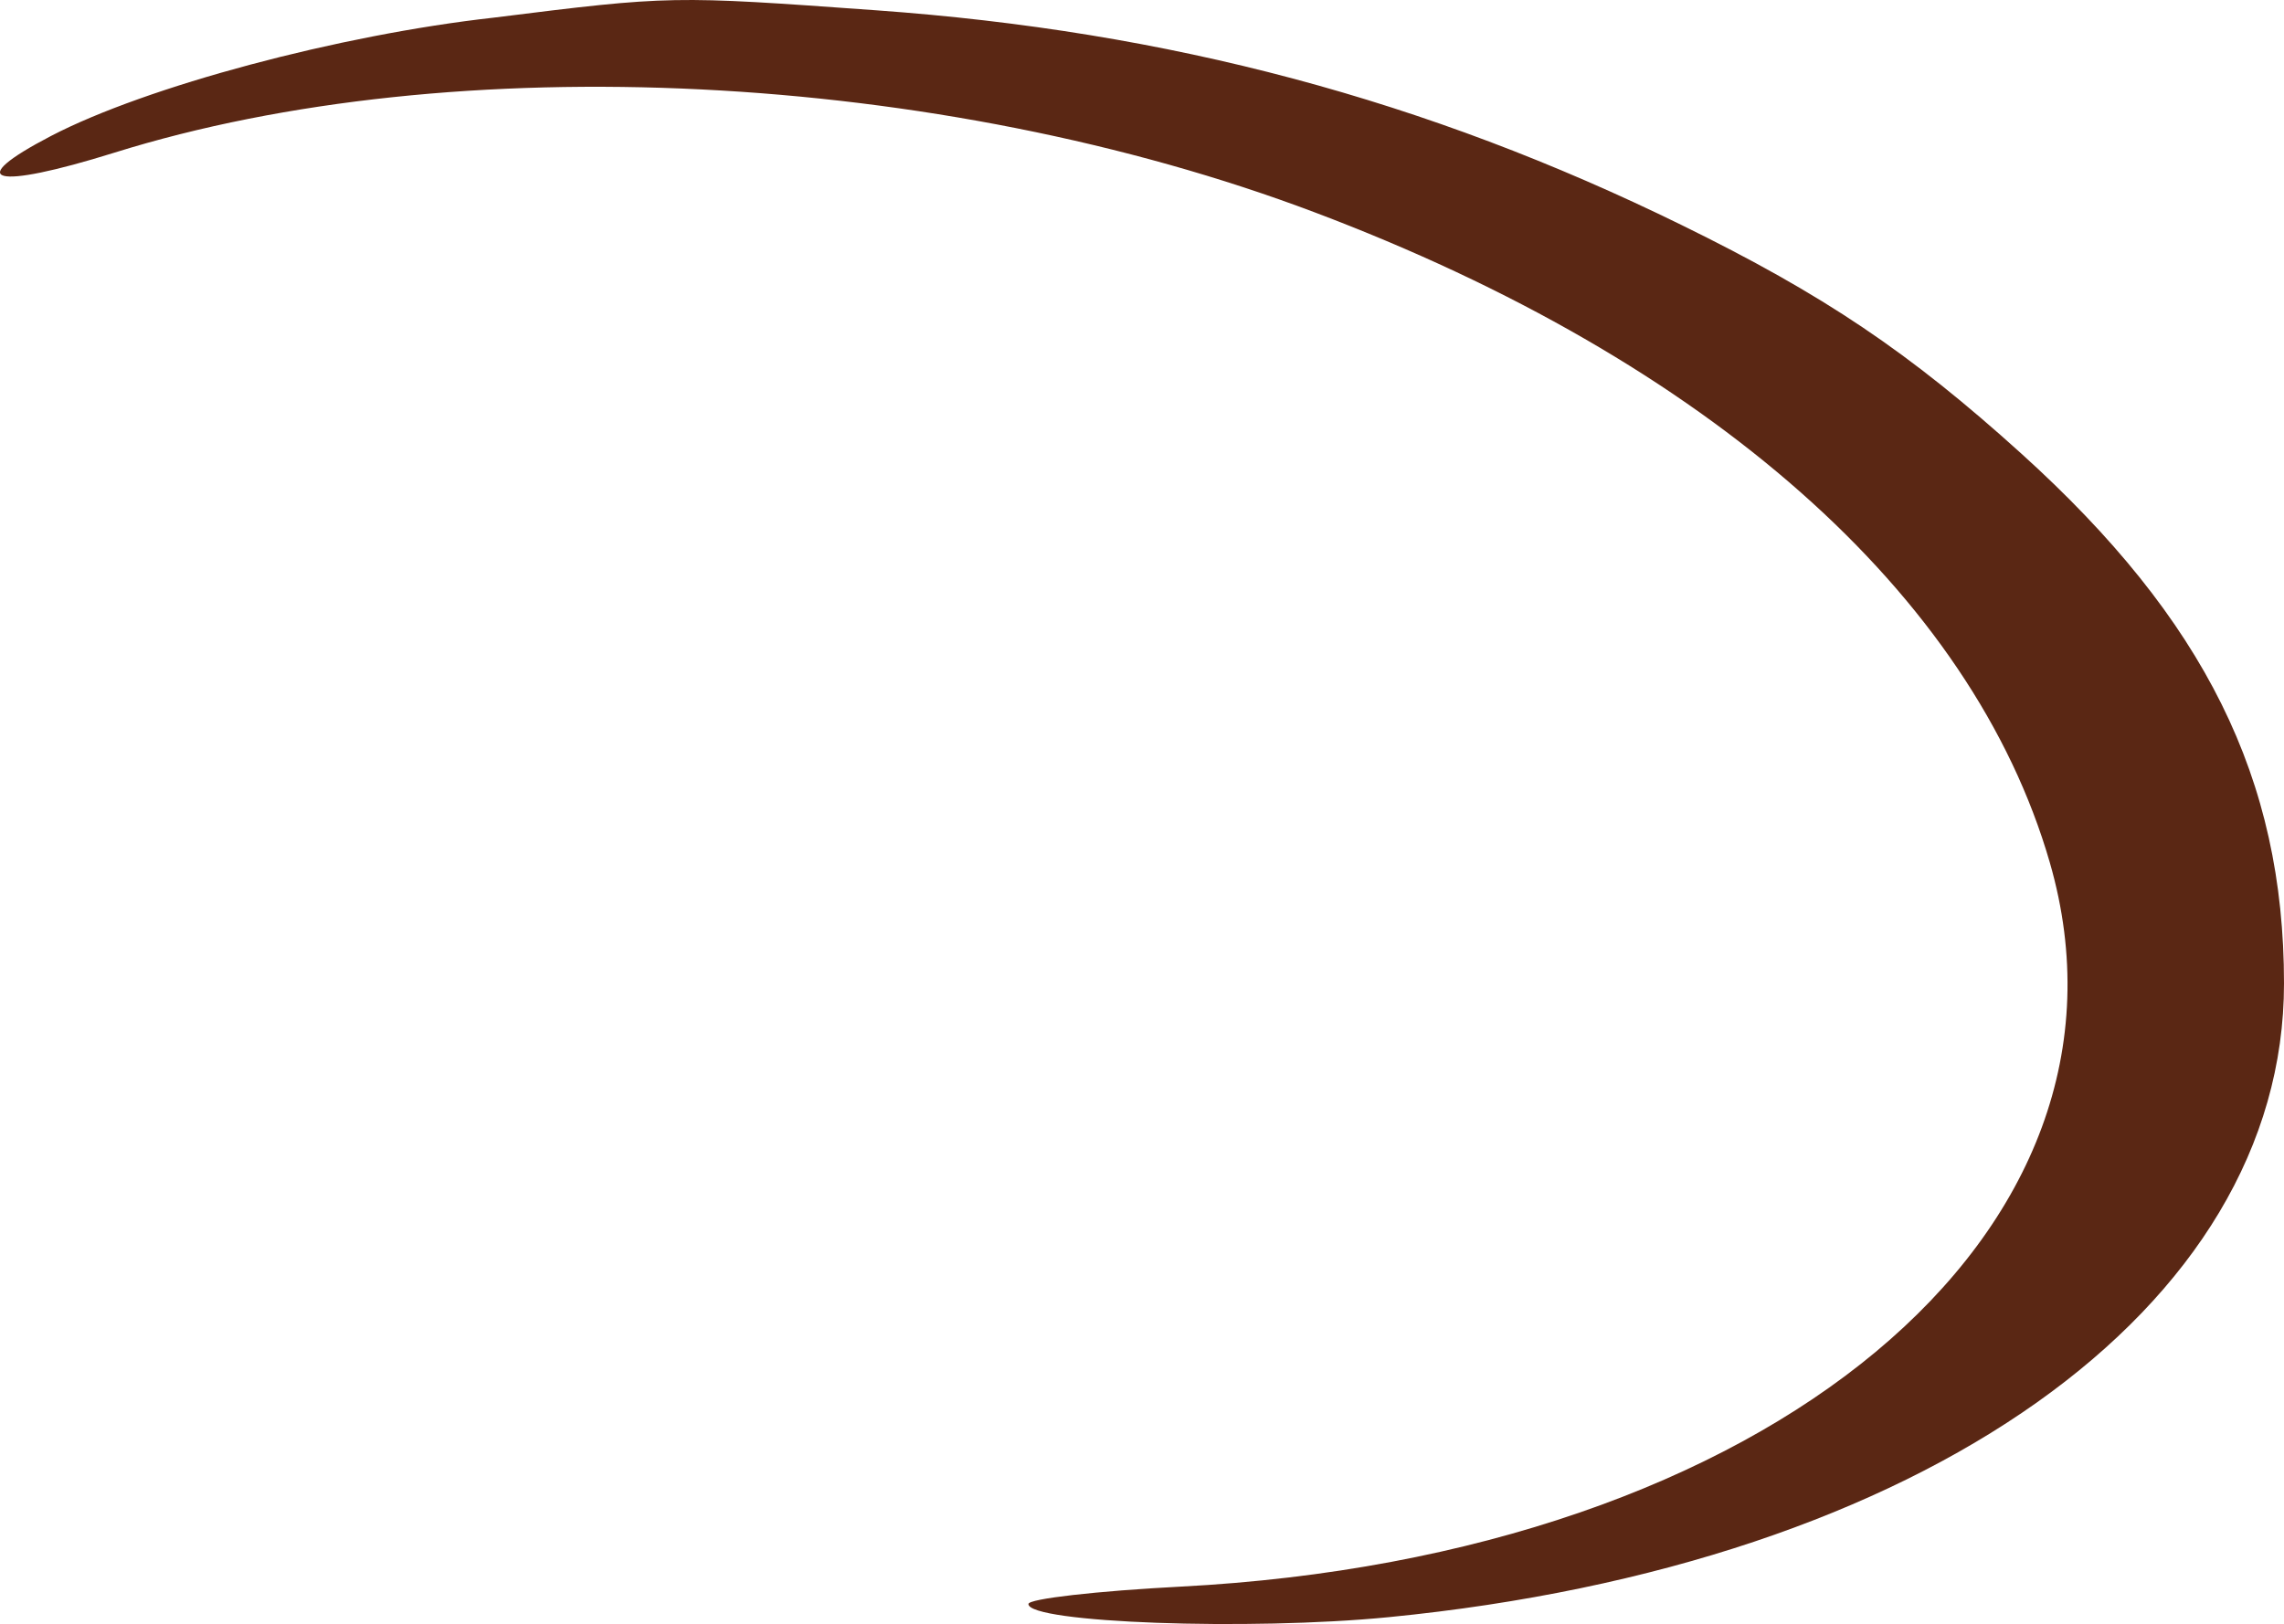 <?xml version="1.0" encoding="UTF-8"?> <svg xmlns="http://www.w3.org/2000/svg" width="651" height="463" viewBox="0 0 651 463" fill="none"> <path fill-rule="evenodd" clip-rule="evenodd" d="M140.731 5.029C96.668 9.945 41.653 24.65 14.555 38.756C-10.813 51.961 -1.91 54.303 32.63 43.515C129.589 13.226 267.503 20.077 374.64 60.507C487.02 102.914 562.12 169.343 584.25 245.901C614.74 351.367 504.03 443.629 336.541 452.332C312.665 453.572 293.127 455.802 293.127 457.292C293.127 462.658 356.05 464.952 395.9 461.034C548.02 446.083 651.03 373.122 651 280.347C650.99 222.069 628.47 176.646 576.13 129.316C544.15 100.396 519.84 84.038 479.3 64.156C406.5 28.448 333.313 8.928 249.708 2.933C191.451 -1.249 191.436 -1.305 140.731 5.029Z" fill="#5A2714"></path> </svg> 